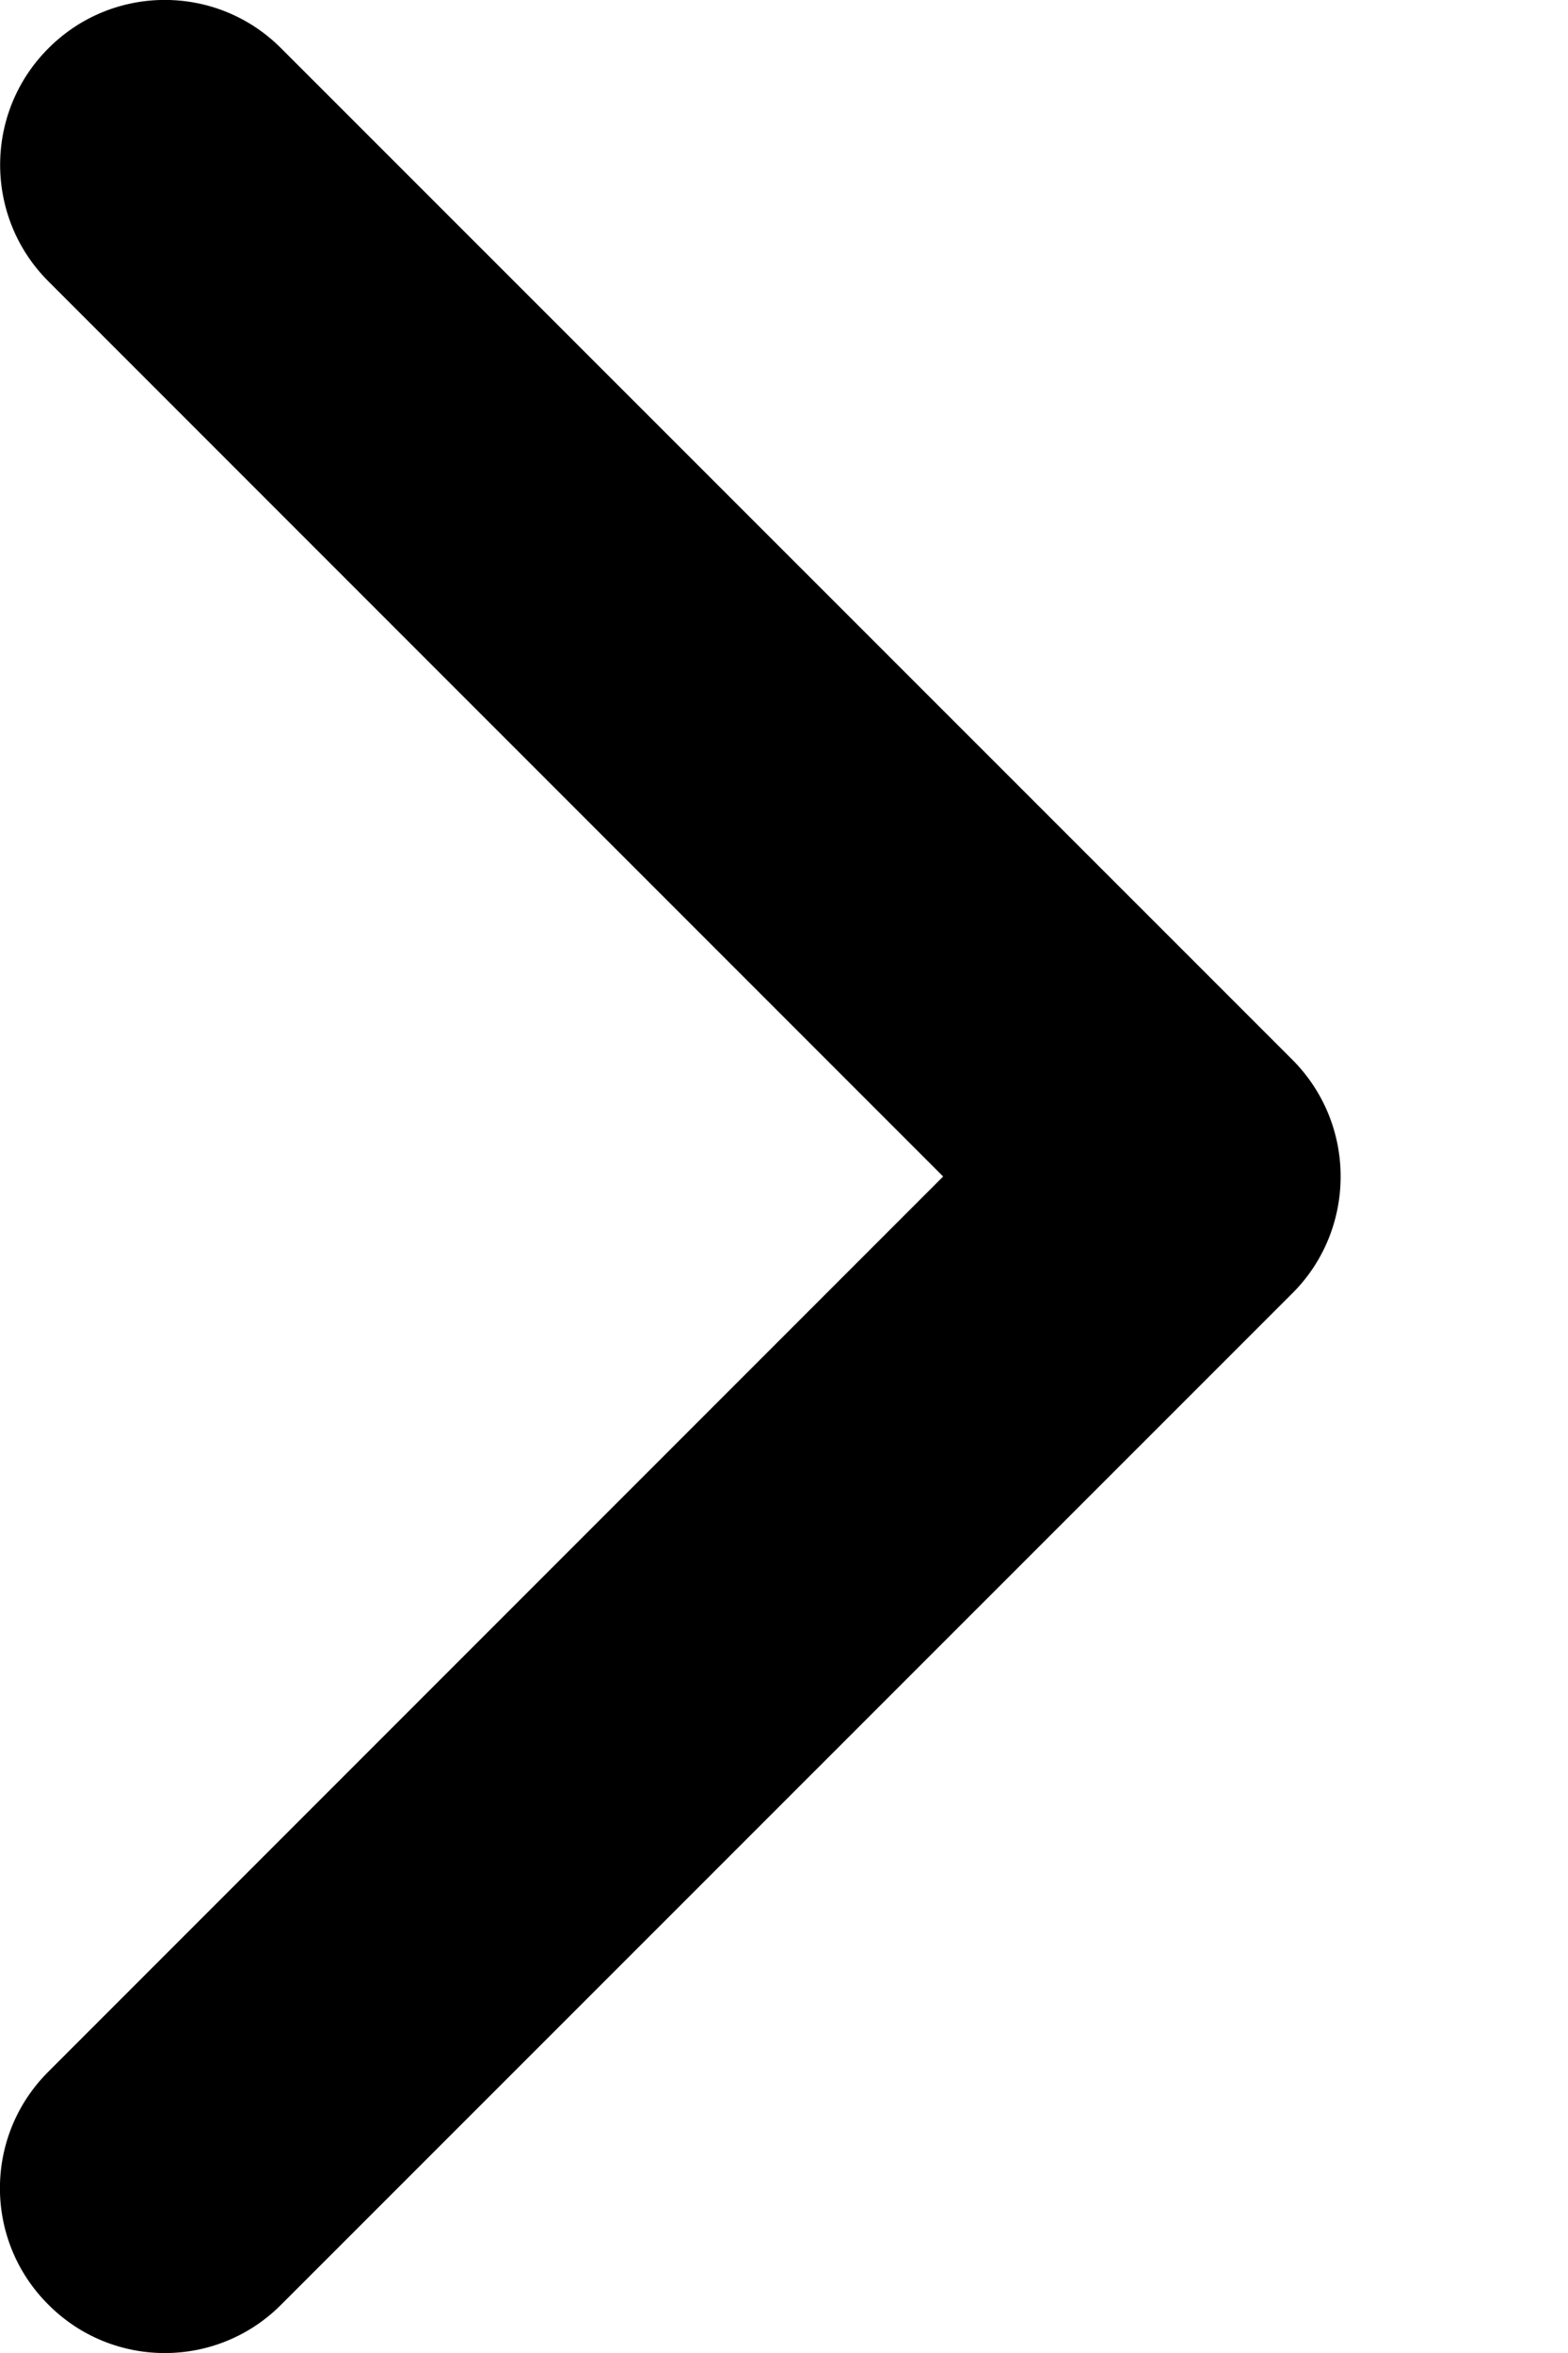 <?xml version="1.0" encoding="UTF-8"?> <svg xmlns="http://www.w3.org/2000/svg" width="6" height="9" viewBox="0 0 6 9" fill="none"> <path d="M4.946 4.946L1.076 8.815C0.83 9.062 0.431 9.062 0.185 8.815C-0.062 8.569 -0.062 8.17 0.185 7.924L3.609 4.5L0.185 1.076C-0.061 0.83 -0.061 0.431 0.185 0.185C0.431 -0.062 0.83 -0.062 1.076 0.185L4.946 4.054C5.069 4.178 5.13 4.339 5.13 4.5C5.13 4.661 5.069 4.823 4.946 4.946Z" fill="black"></path> </svg> 